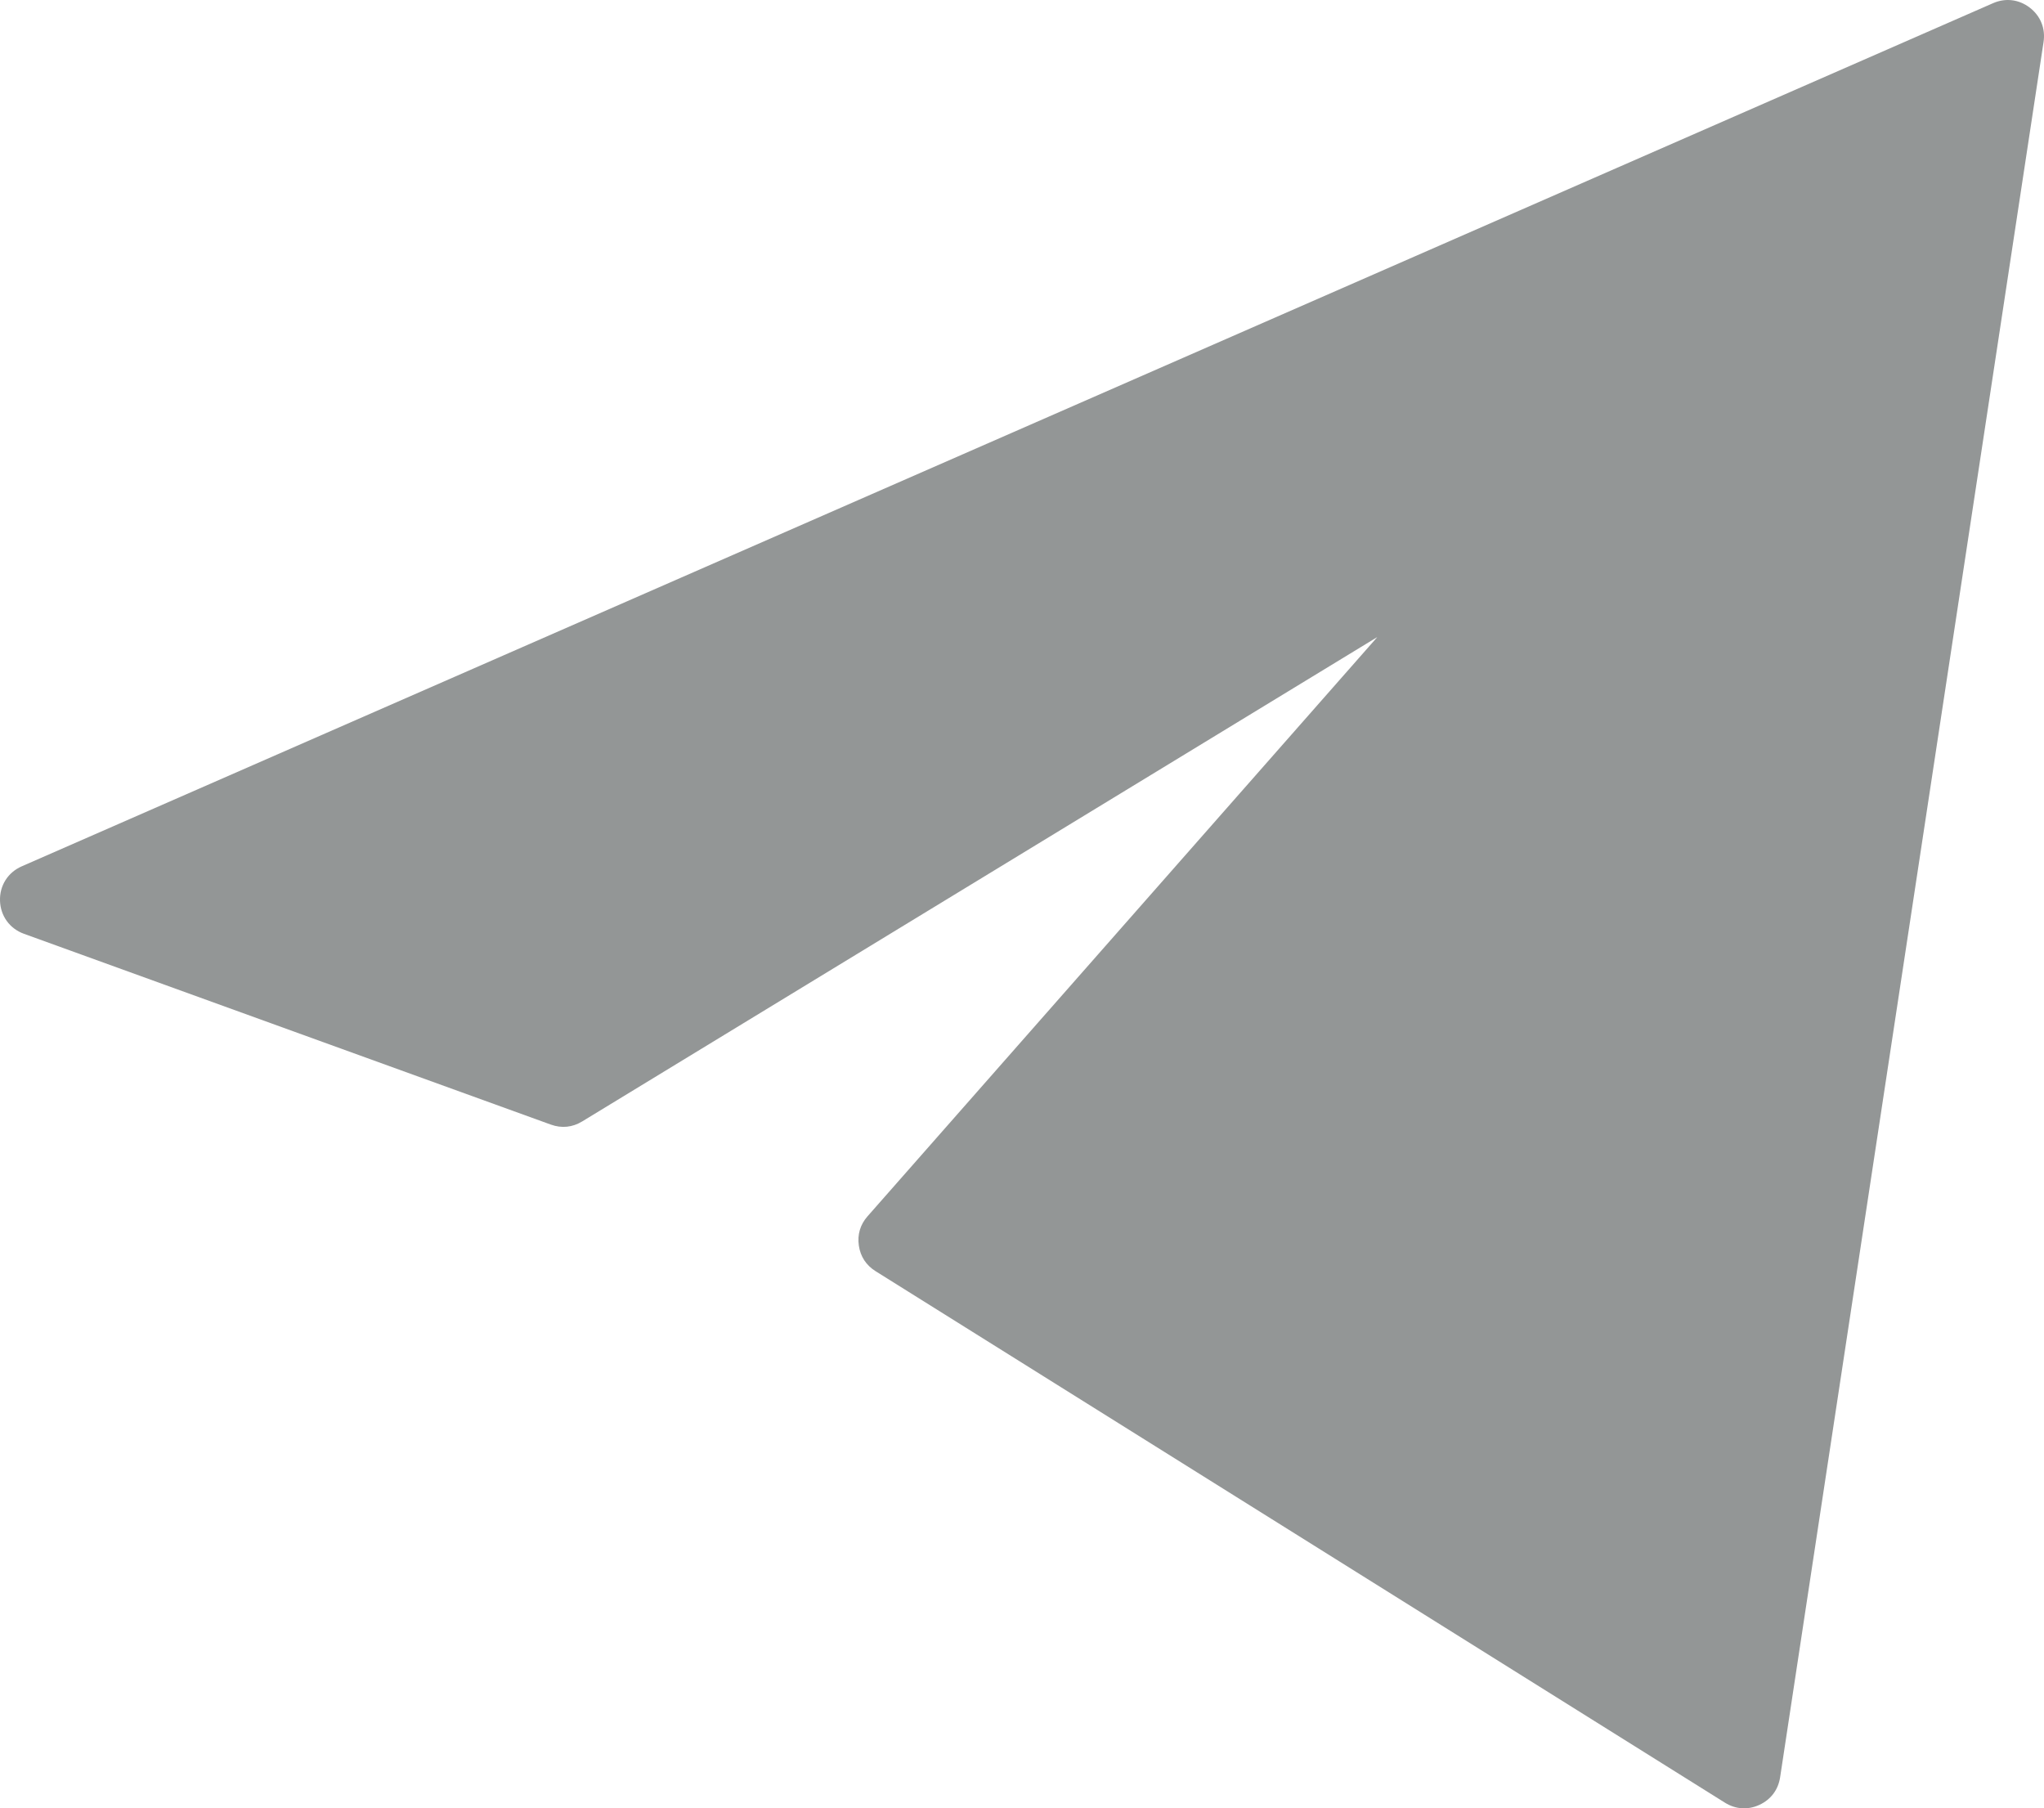 <?xml version="1.0" encoding="UTF-8"?> <!-- Creator: CorelDRAW 2018 (64-Bit) --> <svg xmlns="http://www.w3.org/2000/svg" xmlns:xlink="http://www.w3.org/1999/xlink" xml:space="preserve" width="56.801mm" height="50.244mm" style="shape-rendering:geometricPrecision; text-rendering:geometricPrecision; image-rendering:optimizeQuality; fill-rule:evenodd; clip-rule:evenodd" viewBox="0 0 5680.1 5024.4"> <defs> <style type="text/css"> <![CDATA[ .fil0 {fill:#939696} ]]> </style> </defs> <g id="Слой_x0020_1">  <path class="fil0" d="M3827.53 1769.98l-2209.82 1345.98c-27.06,16.48 -57.14,19.49 -86.93,8.71l-1464.18 -530.12c-39.66,-14.36 -65.19,-49.53 -66.56,-91.69 -1.39,-42.14 21.81,-78.9 60.44,-95.81l5478.05 -2398.22c34.61,-15.17 71.99,-10.62 101.98,12.38 29.98,23 44.05,57.93 38.38,95.3l-732.09 4821.69c-5.26,34.65 -25.86,61.99 -57.7,76.62 -31.85,14.63 -66.02,12.43 -95.73,-6.16l-2360.36 -1476.81c-26.02,-16.27 -41.93,-40.65 -46.37,-71.03 -4.44,-30.37 3.85,-58.29 24.13,-81.32l1416.76 -1609.52z"></path> </g> </svg> 